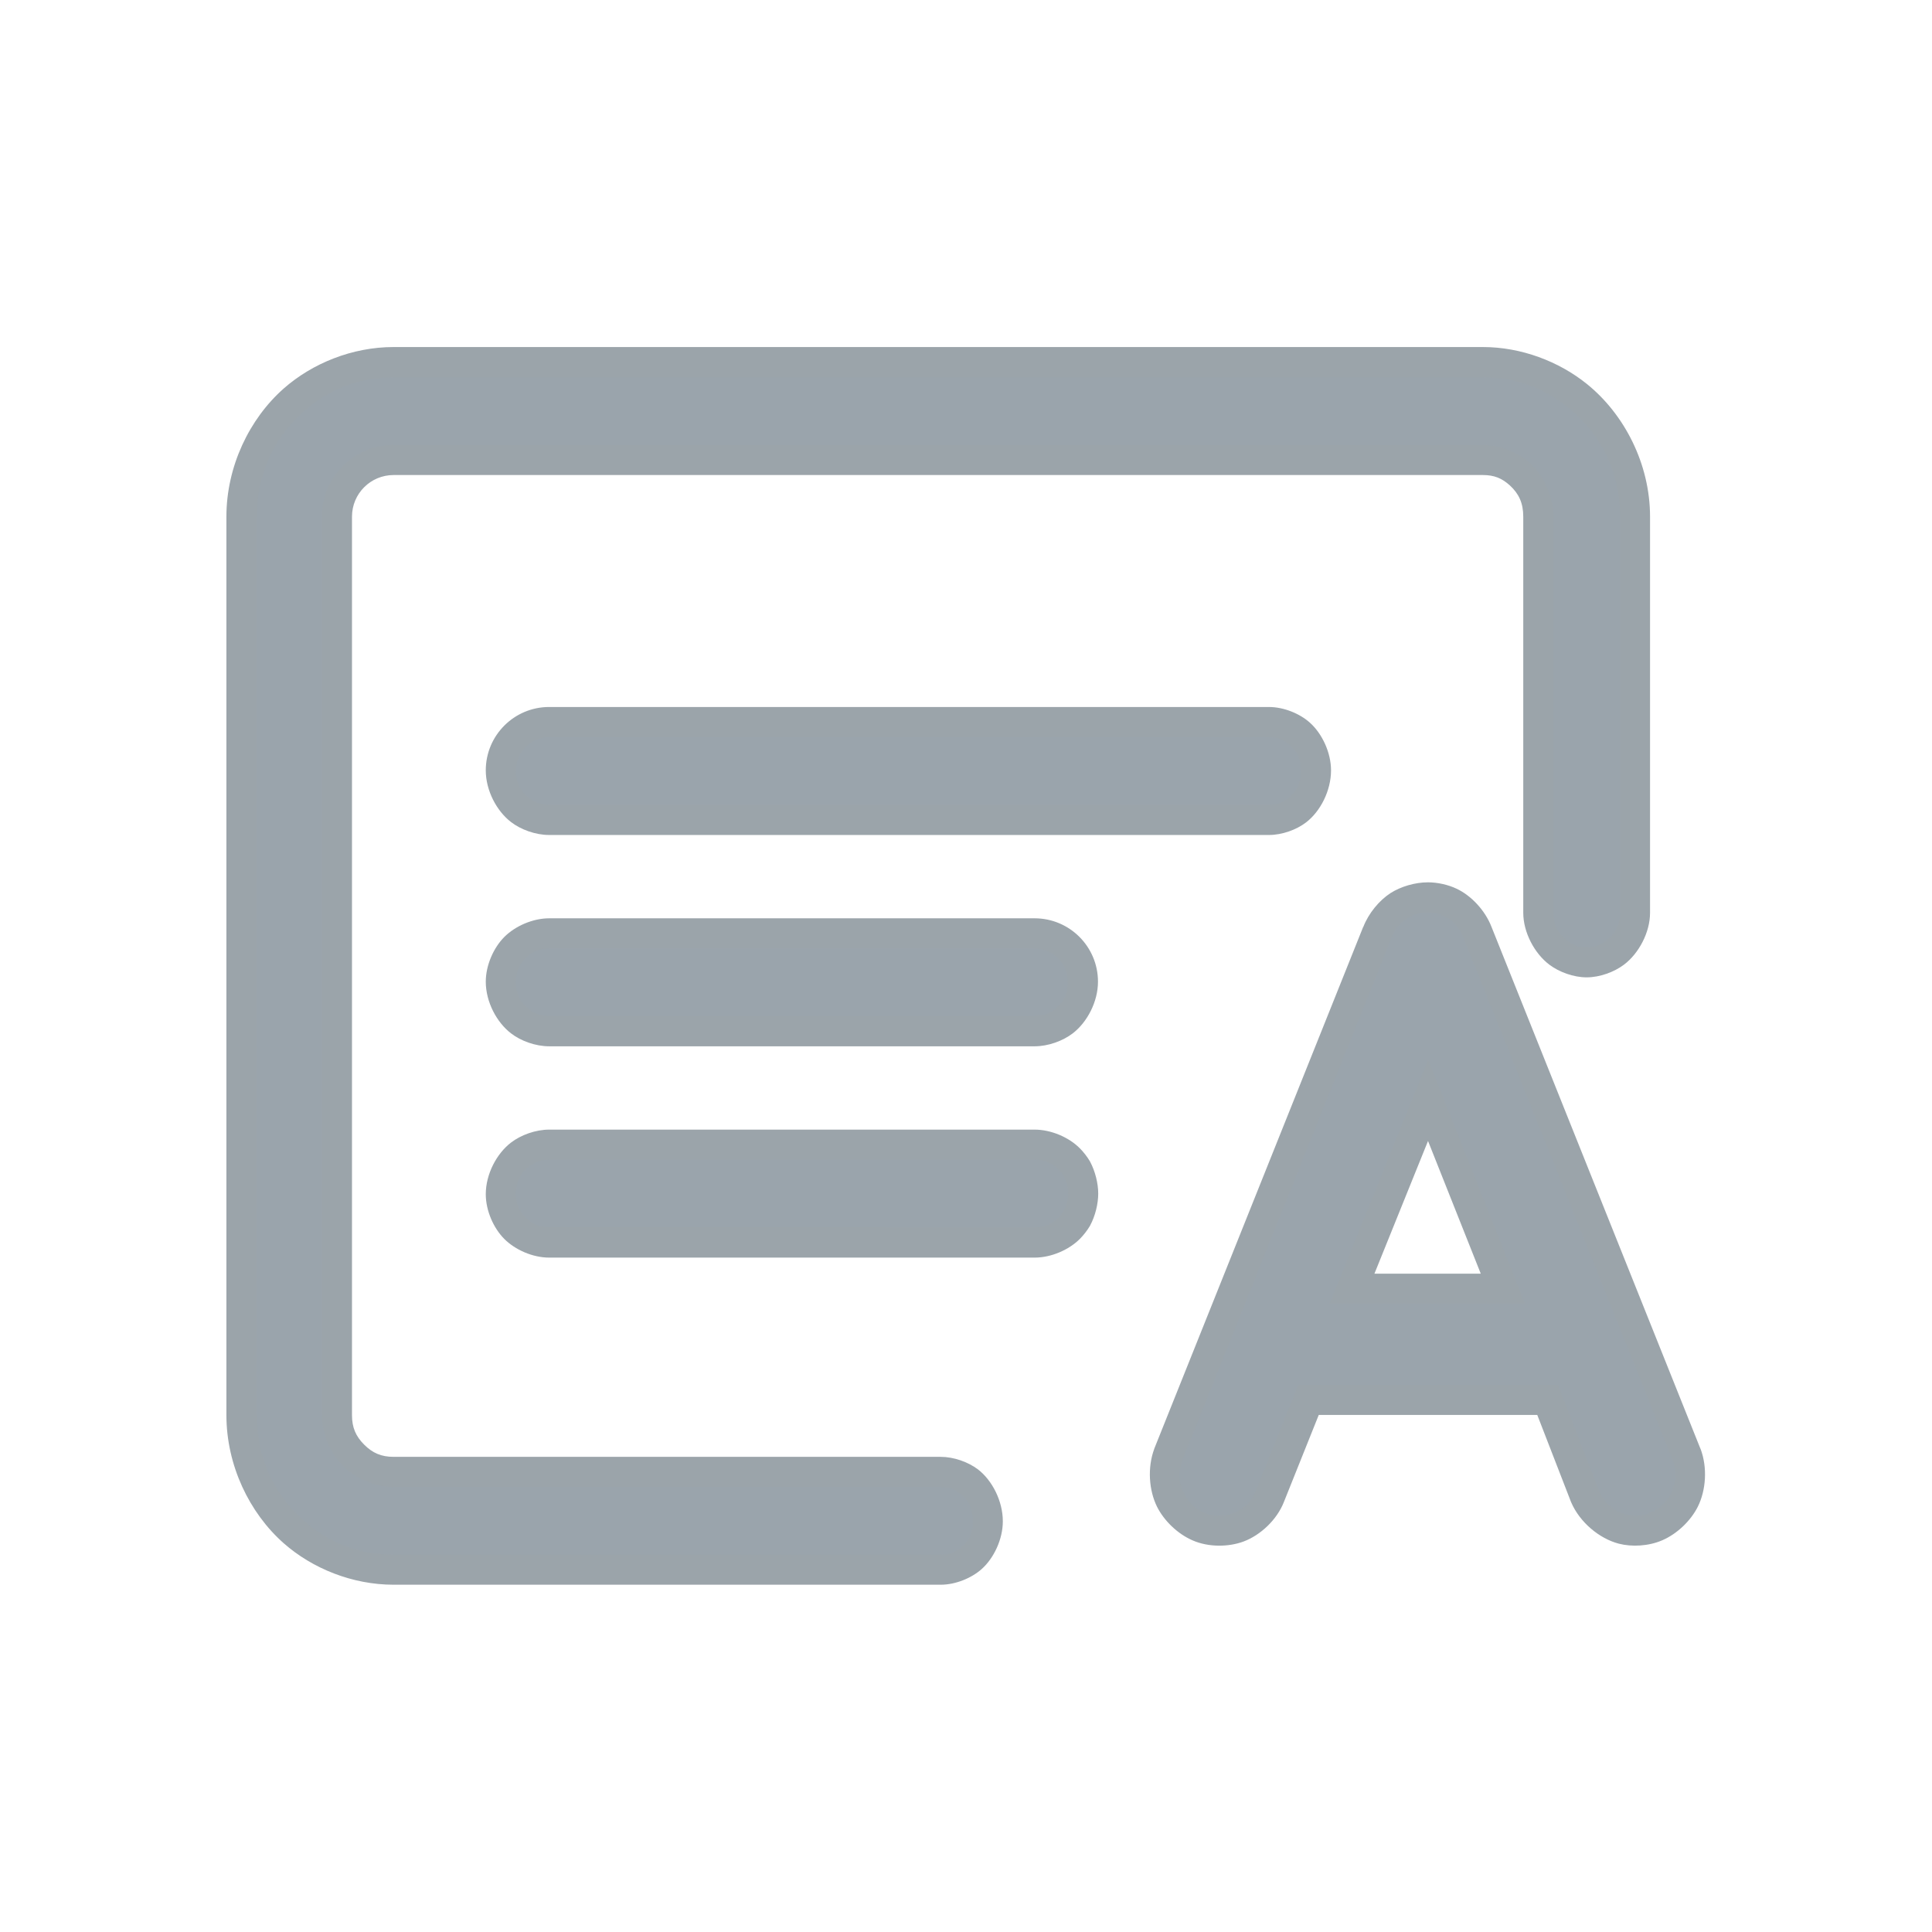 <svg xmlns="http://www.w3.org/2000/svg" xmlns:xlink="http://www.w3.org/1999/xlink" width="16" height="16" viewBox="0 0 16 16" fill="none"><g opacity="1"  transform="translate(0 0)  rotate(0)"><mask id="bg-mask-0" fill="white"><use transform="translate(0 0)  rotate(0)" xlink:href="#path_0"></use></mask><g mask="url(#bg-mask-0)" ><g opacity="1"  transform="translate(0 0)  rotate(0)"><g opacity="1"  transform="translate(0 0)  rotate(0)"><g opacity="1"  transform="translate(0 0)  rotate(0)"></g><path id="路径 4" fill-rule="evenodd" style="fill:#9AA4AC" opacity="1" d="M4.548,6.79c-0.22,0 -0.4,-0.18 -0.4,-0.41c0,-0.22 0.18,-0.4 0.4,-0.4h5.96c0.22,0 0.39,0.18 0.39,0.4c0,0.23 -0.17,0.41 -0.39,0.41zM4.548,8.54c-0.22,0 -0.4,-0.18 -0.4,-0.41c0,-0.22 0.18,-0.4 0.4,-0.4h4.02c0.22,0 0.4,0.18 0.4,0.4c0,0.23 -0.18,0.41 -0.4,0.41zM4.548,10.29c-0.22,0 -0.4,-0.18 -0.4,-0.4c0,-0.23 0.18,-0.41 0.4,-0.41h4.02c0.15,0 0.28,0.08 0.35,0.2c0.07,0.13 0.07,0.28 0,0.41c-0.07,0.12 -0.2,0.2 -0.35,0.2z"></path><path  id="路径 4" style="fill:#9BA4AA; opacity:1;" d="M10.508,6.665c0.066,0 0.107,-0.015 0.156,-0.052c0.074,-0.057 0.109,-0.125 0.109,-0.233c0,-0.092 -0.028,-0.153 -0.091,-0.209c-0.052,-0.047 -0.099,-0.066 -0.174,-0.066h-5.96c-0.152,0 -0.275,0.123 -0.275,0.275c0,0.104 0.035,0.171 0.11,0.229c0.052,0.04 0.097,0.056 0.165,0.056zM10.508,6.915h-5.96c-0.112,0 -0.235,-0.044 -0.317,-0.108c-0.118,-0.091 -0.208,-0.26 -0.208,-0.427c0,-0.29 0.235,-0.525 0.525,-0.525h5.96c0.124,0 0.257,0.055 0.34,0.13c0.101,0.09 0.175,0.247 0.175,0.395c0,0.168 -0.088,0.34 -0.207,0.431c-0.08,0.061 -0.198,0.104 -0.308,0.104zM8.568,8.415c0.068,0 0.113,-0.016 0.165,-0.056c0.075,-0.058 0.11,-0.124 0.11,-0.229c0,-0.152 -0.123,-0.275 -0.275,-0.275h-4.02c-0.083,0 -0.138,0.025 -0.194,0.081c-0.056,0.056 -0.081,0.111 -0.081,0.194c0,0.104 0.035,0.171 0.11,0.229c0.052,0.04 0.097,0.056 0.165,0.056zM8.568,8.665h-4.02c-0.112,0 -0.235,-0.044 -0.317,-0.108c-0.118,-0.091 -0.208,-0.26 -0.208,-0.427c0,-0.137 0.065,-0.282 0.154,-0.371c0.089,-0.089 0.234,-0.154 0.371,-0.154h4.02c0.29,0 0.525,0.235 0.525,0.525c0,0.167 -0.09,0.336 -0.208,0.427c-0.083,0.064 -0.205,0.108 -0.317,0.108zM8.568,10.165c0.086,0 0.142,-0.025 0.198,-0.082c0.019,-0.019 0.03,-0.034 0.044,-0.057l0.108,0.063l-0.11,-0.059c0.028,-0.051 0.038,-0.091 0.038,-0.146c0,-0.055 -0.01,-0.095 -0.038,-0.146l0.11,-0.059l-0.108,0.063c-0.013,-0.023 -0.025,-0.038 -0.044,-0.056c-0.057,-0.057 -0.113,-0.082 -0.198,-0.082h-4.02c-0.068,0 -0.113,0.016 -0.165,0.056c-0.075,0.058 -0.11,0.124 -0.11,0.229c0,0.083 0.025,0.138 0.081,0.194c0.056,0.056 0.111,0.081 0.194,0.081zM8.568,10.415h-4.02c-0.137,0 -0.282,-0.065 -0.371,-0.154c-0.089,-0.089 -0.154,-0.234 -0.154,-0.371c0,-0.167 0.09,-0.336 0.208,-0.427c0.083,-0.064 0.205,-0.108 0.317,-0.108h4.02c0.139,0 0.286,0.065 0.375,0.155c0.03,0.03 0.061,0.07 0.083,0.107l0.001,0.002l0.001,0.002c0.042,0.079 0.067,0.179 0.067,0.264c0,0.085 -0.025,0.186 -0.067,0.264l-0.001,0.002l-0.001,0.002c-0.022,0.037 -0.053,0.077 -0.083,0.107c-0.09,0.09 -0.236,0.155 -0.375,0.155z"></path><path id="路径 3" fill-rule="evenodd" style="fill:#9AA4AC" opacity="1" d="M3.26,12.19h4.53c0.22,0 0.39,0.18 0.39,0.41c0,0.22 -0.17,0.4 -0.39,0.4h-4.53c-0.7,0 -1.26,-0.57 -1.26,-1.28v-7.44c0,-0.71 0.56,-1.28 1.26,-1.28h9.02c0.69,0 1.26,0.57 1.26,1.28v3.28c0,0.22 -0.18,0.41 -0.4,0.41c-0.22,0 -0.4,-0.19 -0.4,-0.41v-3.28c0,-0.26 -0.2,-0.47 -0.46,-0.47h-9.02c-0.26,0 -0.47,0.21 -0.47,0.47v7.44c0,0.26 0.21,0.47 0.47,0.47z"></path><path  id="路径 3" style="fill:#9BA4AA; opacity:1;" d="M2.665,11.72v-7.44c0,-0.329 0.266,-0.595 0.595,-0.595h9.02c0.145,0 0.296,0.063 0.393,0.152c0.112,0.103 0.192,0.276 0.192,0.443v3.28c0,0.101 0.038,0.172 0.117,0.231c0.051,0.039 0.094,0.054 0.159,0.054c0.065,0 0.107,-0.016 0.159,-0.054c0.079,-0.059 0.117,-0.129 0.117,-0.231v-3.28c0,-0.376 -0.161,-0.687 -0.43,-0.905c-0.2,-0.162 -0.433,-0.25 -0.705,-0.25h-9.02c-0.294,0 -0.541,0.101 -0.746,0.282c-0.246,0.217 -0.389,0.515 -0.389,0.873v7.44c0,0.359 0.143,0.656 0.389,0.873c0.205,0.181 0.452,0.282 0.746,0.282h4.53c0.075,0 0.122,-0.019 0.174,-0.066c0.063,-0.057 0.091,-0.117 0.091,-0.209c0,-0.108 -0.035,-0.176 -0.109,-0.233c-0.049,-0.037 -0.09,-0.052 -0.156,-0.052h-4.53c-0.157,0 -0.32,-0.073 -0.421,-0.174c-0.101,-0.101 -0.174,-0.264 -0.174,-0.421zM2.915,11.72c0,0.103 0.032,0.175 0.101,0.244c0.069,0.069 0.141,0.101 0.244,0.101h4.53c0.11,0 0.228,0.043 0.308,0.103c0.119,0.091 0.207,0.263 0.207,0.431c0,0.148 -0.074,0.305 -0.175,0.395c-0.084,0.075 -0.216,0.13 -0.34,0.13h-4.53c-0.343,0 -0.674,-0.135 -0.911,-0.344c-0.284,-0.251 -0.474,-0.645 -0.474,-1.061v-7.44c0,-0.416 0.19,-0.81 0.474,-1.061c0.237,-0.209 0.568,-0.344 0.911,-0.344h9.02c0.318,0 0.63,0.119 0.862,0.306c0.31,0.25 0.523,0.662 0.523,1.099v3.28c0,0.164 -0.094,0.338 -0.216,0.43c-0.081,0.061 -0.2,0.105 -0.309,0.105c-0.109,0 -0.228,-0.044 -0.309,-0.105c-0.122,-0.092 -0.216,-0.266 -0.216,-0.43v-3.28c0,-0.112 -0.036,-0.19 -0.111,-0.259c-0.065,-0.059 -0.129,-0.086 -0.224,-0.086h-9.02c-0.191,0 -0.345,0.154 -0.345,0.345z"></path><path id="路径 1" fill-rule="evenodd" style="fill:#9AA4AC" opacity="1" d="M11.826,7.433c0.18,0 0.34,0.11 0.41,0.29l1.73,4.32c0.09,0.24 -0.02,0.5 -0.25,0.6c-0.23,0.1 -0.49,-0.02 -0.59,-0.25l-0.31,-0.8h-1.98l-0.32,0.8c-0.09,0.23 -0.36,0.35 -0.59,0.25c-0.23,-0.1 -0.34,-0.36 -0.25,-0.6l1.73,-4.32c0.07,-0.18 0.23,-0.29 0.42,-0.29zM11.197,10.673zM11.197,10.673h1.25l-0.62,-1.56z"></path><path  id="路径 1" style="fill:#9BA4AA; opacity:1;" d="M11.523,7.769l-1.73,4.32l-0.116,-0.046l0.117,0.044c-0.039,0.105 -0.033,0.189 0.012,0.28c0.038,0.077 0.087,0.125 0.17,0.161c0.083,0.036 0.152,0.035 0.234,0.004c0.093,-0.035 0.152,-0.09 0.19,-0.185l0.352,-0.879h2.15l0.341,0.88l-0.117,0.045l0.115,-0.05c0.048,0.111 0.122,0.172 0.229,0.2c0.071,0.018 0.126,0.016 0.197,-0.015c0.084,-0.036 0.132,-0.085 0.171,-0.161c0.045,-0.091 0.052,-0.176 0.012,-0.28l0.117,-0.044l-0.116,0.046l-1.73,-4.32c-0.036,-0.094 -0.085,-0.145 -0.164,-0.183c-0.044,-0.021 -0.079,-0.029 -0.13,-0.029c-0.072,0 -0.12,0.014 -0.175,0.05c-0.062,0.039 -0.099,0.084 -0.128,0.161zM11.29,7.677c0.044,-0.114 0.132,-0.22 0.226,-0.281c0.085,-0.054 0.202,-0.089 0.31,-0.089c0.079,0 0.168,0.02 0.237,0.053c0.121,0.057 0.236,0.179 0.289,0.316l1.73,4.321l0.001,0.001c0.059,0.156 0.045,0.344 -0.022,0.479c-0.057,0.114 -0.168,0.224 -0.295,0.279c-0.113,0.049 -0.252,0.056 -0.36,0.028c-0.161,-0.042 -0.323,-0.177 -0.394,-0.342l-0.001,-0.002l-0.311,-0.802l0.117,-0.045v0.125h-1.98v-0.125l0.116,0.046l-0.32,0.799c-0.058,0.149 -0.195,0.276 -0.334,0.328c-0.123,0.046 -0.289,0.049 -0.422,-0.009c-0.127,-0.055 -0.238,-0.165 -0.295,-0.279c-0.067,-0.135 -0.081,-0.323 -0.023,-0.479l0,-0.001l1.73,-4.321zM11.197,10.548h1.25v0.125l-0.116,0.046l-0.62,-1.56l0.116,-0.046l0.116,0.047l-0.63,1.56l-0.116,-0.047zM11.011,10.798l0.816,-2.021l0.803,2.021h-1.434z"></path></g></g></g></g><defs><rect id="path_0" x="0" y="0" width="16" height="16" /></defs></svg>